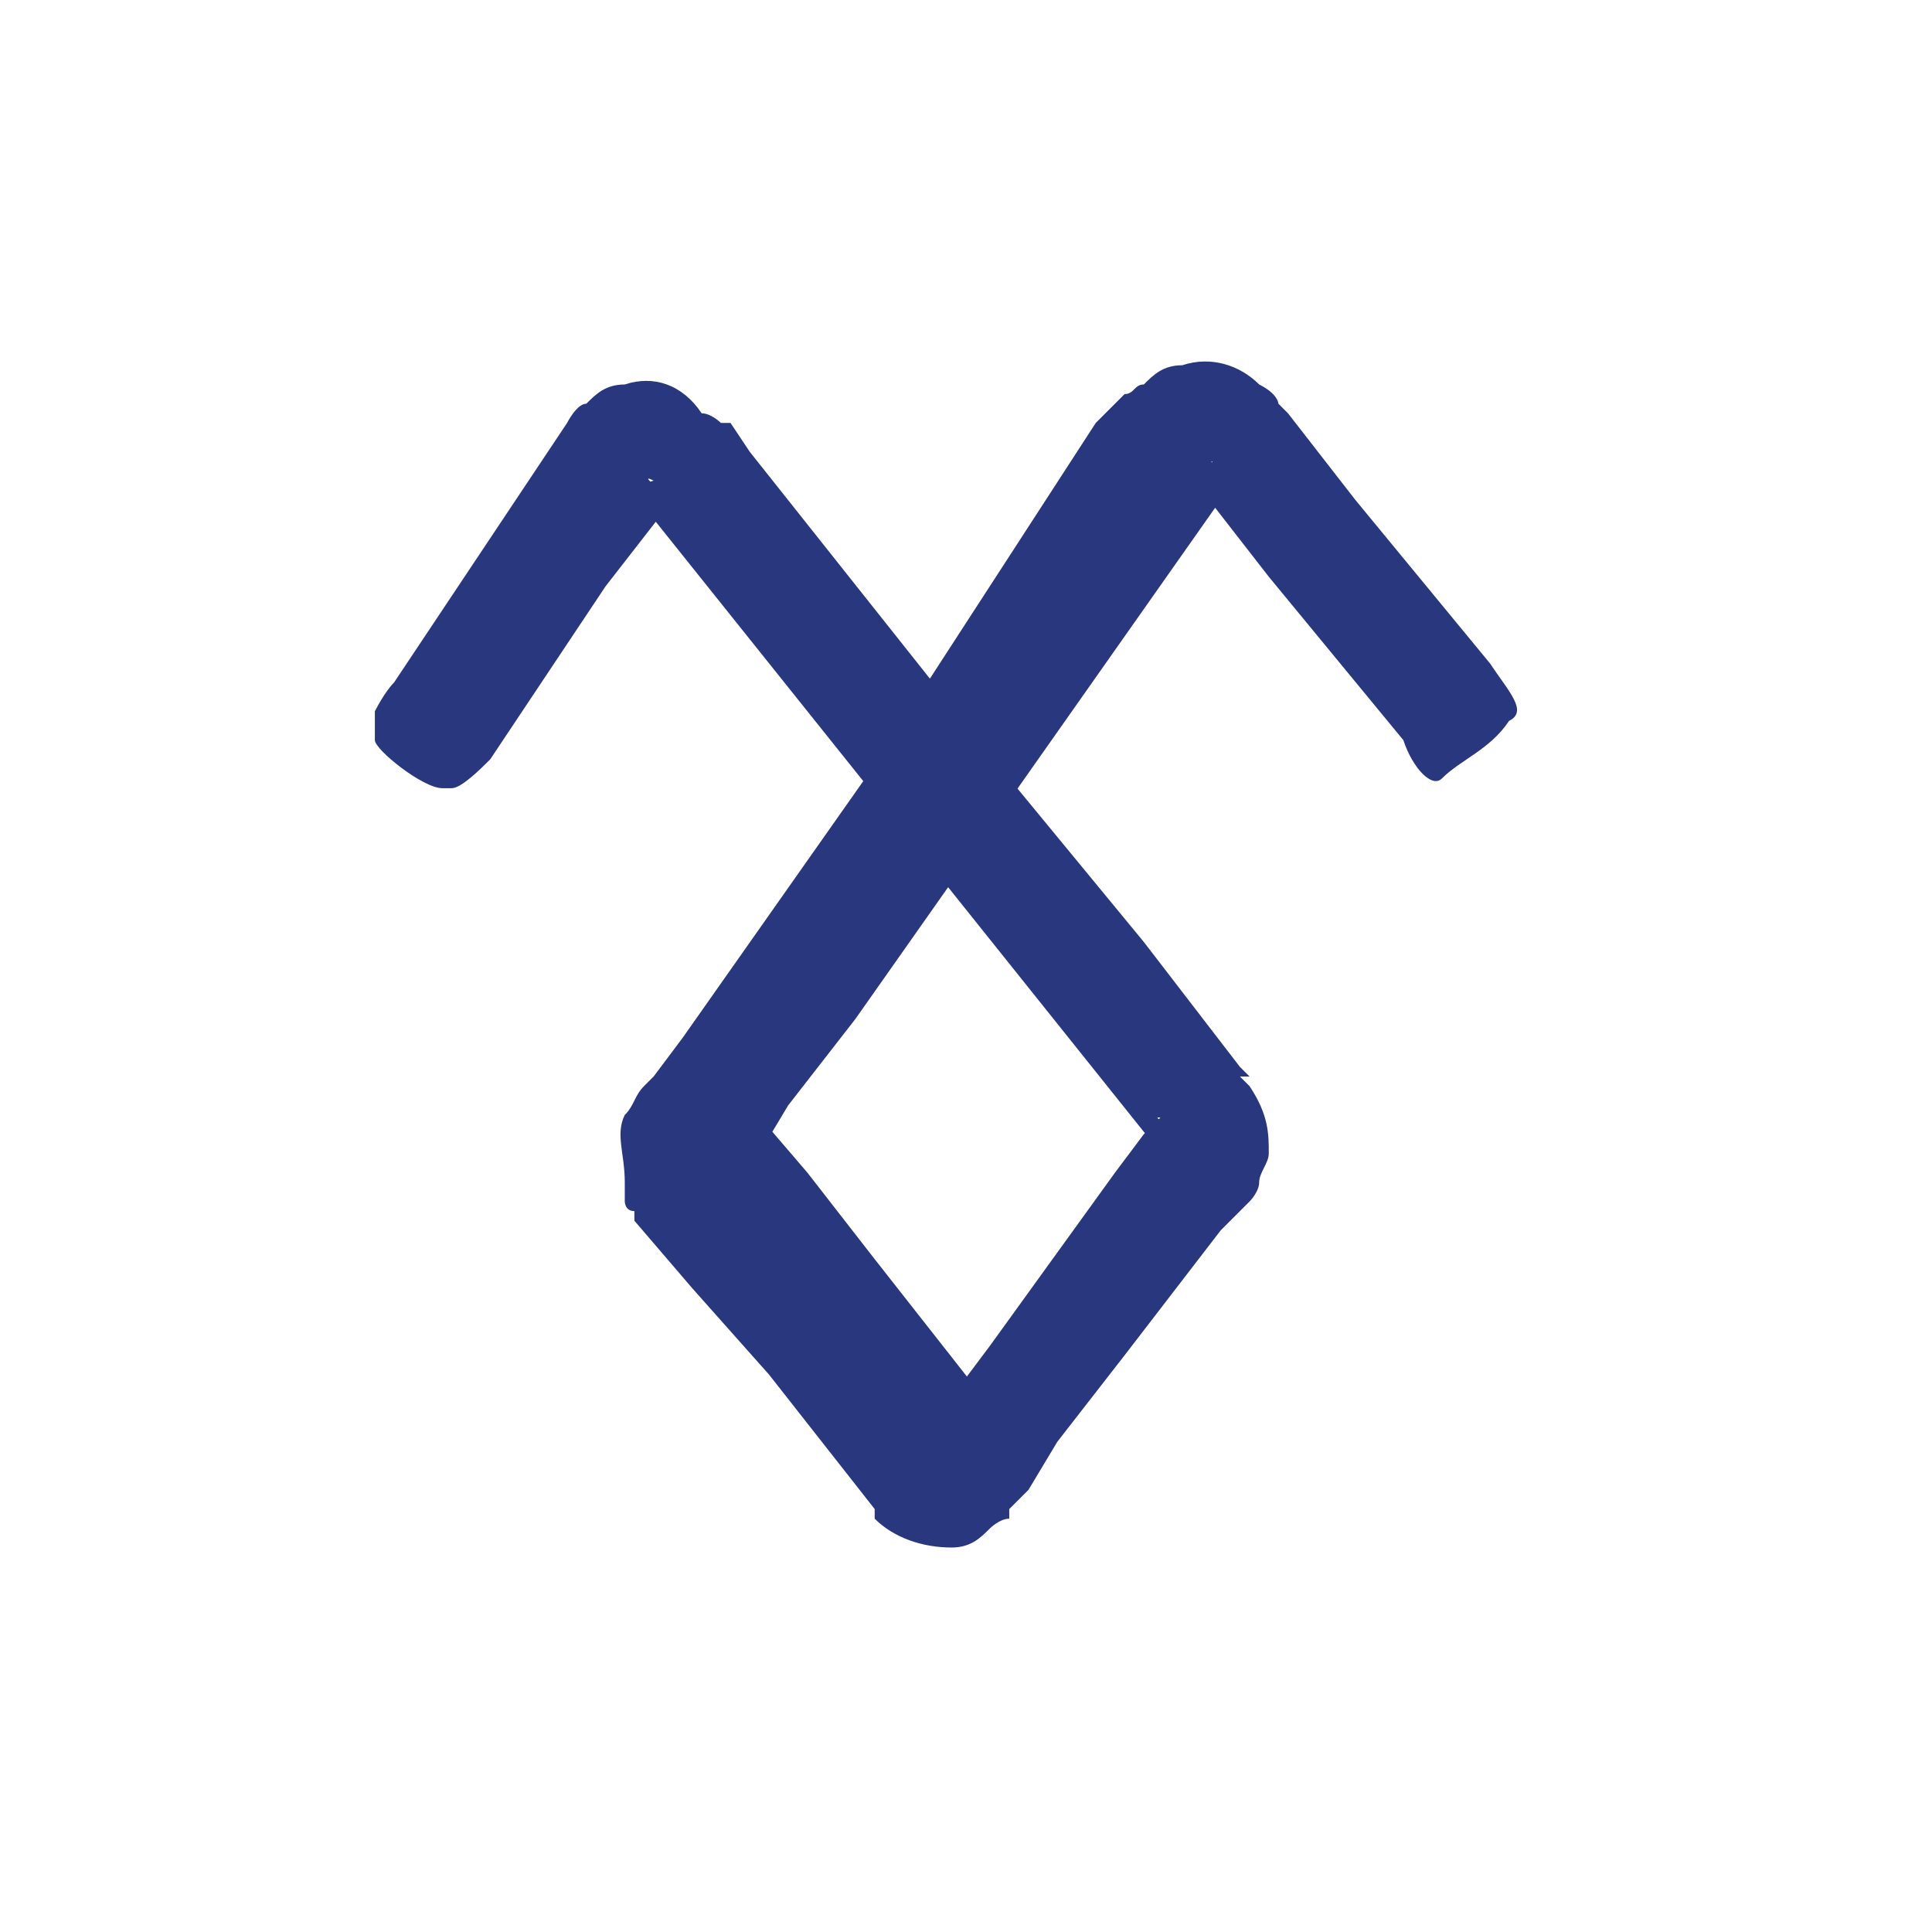 <?xml version="1.0" encoding="utf-8"?>
<!-- Generator: Adobe Illustrator 24.1.0, SVG Export Plug-In . SVG Version: 6.00 Build 0)  -->
<svg version="1.1" id="Layer_1" xmlns="http://www.w3.org/2000/svg" xmlns:xlink="http://www.w3.org/1999/xlink" x="0px" y="0px"
	 width="20.1px" height="20.1px" viewBox="0 0 20.1 20.1" style="enable-background:new 0 0 20.1 20.1;" xml:space="preserve">
<style type="text/css">
	.st0{fill:#28377E;}
</style>
<g>
	<path class="st0" d="M4.6,8.2c0,0,0.1,0,0.1,0c0.1,0,0.3-0.2,0.4-0.3l1.2-1.8L7,5.2l0,0c0,0-0.4-0.3-0.2-0.2c0,0,0,0,0,0l0,0
		c0,0,0,0,0,0c0,0,0,0,0,0L6.5,5.1l0,0l0.1,0.1l0.2,0.2l2.8,3.5l2.4,3l0.1,0.1l0.1,0v0c0.1-0.1-0.2,0.2,0.2-0.2c0,0-0.1,0-0.1,0h0
		c0,0,0,0,0,0v0c-0.5-0.3-0.1-0.1-0.2-0.2v0l-0.2,0.2l-0.3,0.4l-1.3,1.8l-0.3,0.4l-0.2,0.2l0,0l0.2,0.2c0,0,0,0,0,0c0,0,0,0,0,0
		s0,0,0,0h0v0c0,0,0.4-0.3,0.2-0.2l0-0.1l-1.1-1.4l-0.7-0.9l-0.6-0.7c0,0-0.4,0.3-0.2,0.2h0c0,0,0,0,0,0c0,0,0,0,0,0
		c0.5,0.3,0.2,0.1,0.2,0.2L7.9,12l0.3-0.5l0.7-0.9l3.8-5.4L12.8,5l-0.2-0.2c0,0,0,0,0,0v0c0,0,0,0,0,0c0,0,0,0,0,0h0
		c0.1,0-0.4,0.3-0.2,0.2l0,0l0.1,0.1l0.7,0.9l1.4,1.7C14.7,8,14.9,8.2,15,8.1c0.2-0.2,0.5-0.3,0.7-0.6c0.2-0.1,0-0.3-0.2-0.6
		l-1.4-1.7l-0.7-0.9l-0.1-0.1c0,0,0-0.1-0.2-0.2c-0.2-0.2-0.5-0.3-0.8-0.2c-0.2,0-0.3,0.1-0.4,0.2c-0.1,0-0.1,0.1-0.2,0.1
		c0,0,0,0-0.1,0.1l0,0v0l-0.2,0.2L9,8.1l-1.9,2.7l-0.3,0.4l-0.1,0.1c-0.1,0.1-0.1,0.2-0.2,0.3c-0.1,0.2,0,0.4,0,0.7c0,0,0,0.1,0,0.2
		c0,0,0,0.1,0.1,0.1l0,0.1l0.6,0.7L8,14.3l1.1,1.4l0,0.1l0,0l0,0l0,0c0.2,0.2,0.5,0.3,0.8,0.3c0.2,0,0.3-0.1,0.4-0.2
		c0,0,0.1-0.1,0.2-0.1c0,0,0,0,0-0.1l0,0l0.2-0.2l0.3-0.5l0.7-0.9l1-1.3l0.2-0.2c0,0,0,0,0.1-0.1c0,0,0.1-0.1,0.1-0.2
		c0-0.1,0.1-0.2,0.1-0.3c0-0.2,0-0.4-0.2-0.7c0,0,0,0-0.1-0.1L13,11.2l-0.1-0.1l-1-1.3l-1.4-1.7L7.8,4.7L7.6,4.4L7.5,4.4l0,0v0l0,0
		c0,0-0.1-0.1-0.2-0.1C7.1,4,6.8,3.9,6.5,4C6.3,4,6.2,4.1,6.1,4.2C6,4.2,5.9,4.4,5.9,4.4L5.3,5.3L4.1,7.1C4,7.2,3.9,7.4,3.9,7.4
		c0,0.1,0,0.2,0,0.3C3.9,7.8,4.4,8.2,4.6,8.2z"/>
</g>
</svg>
